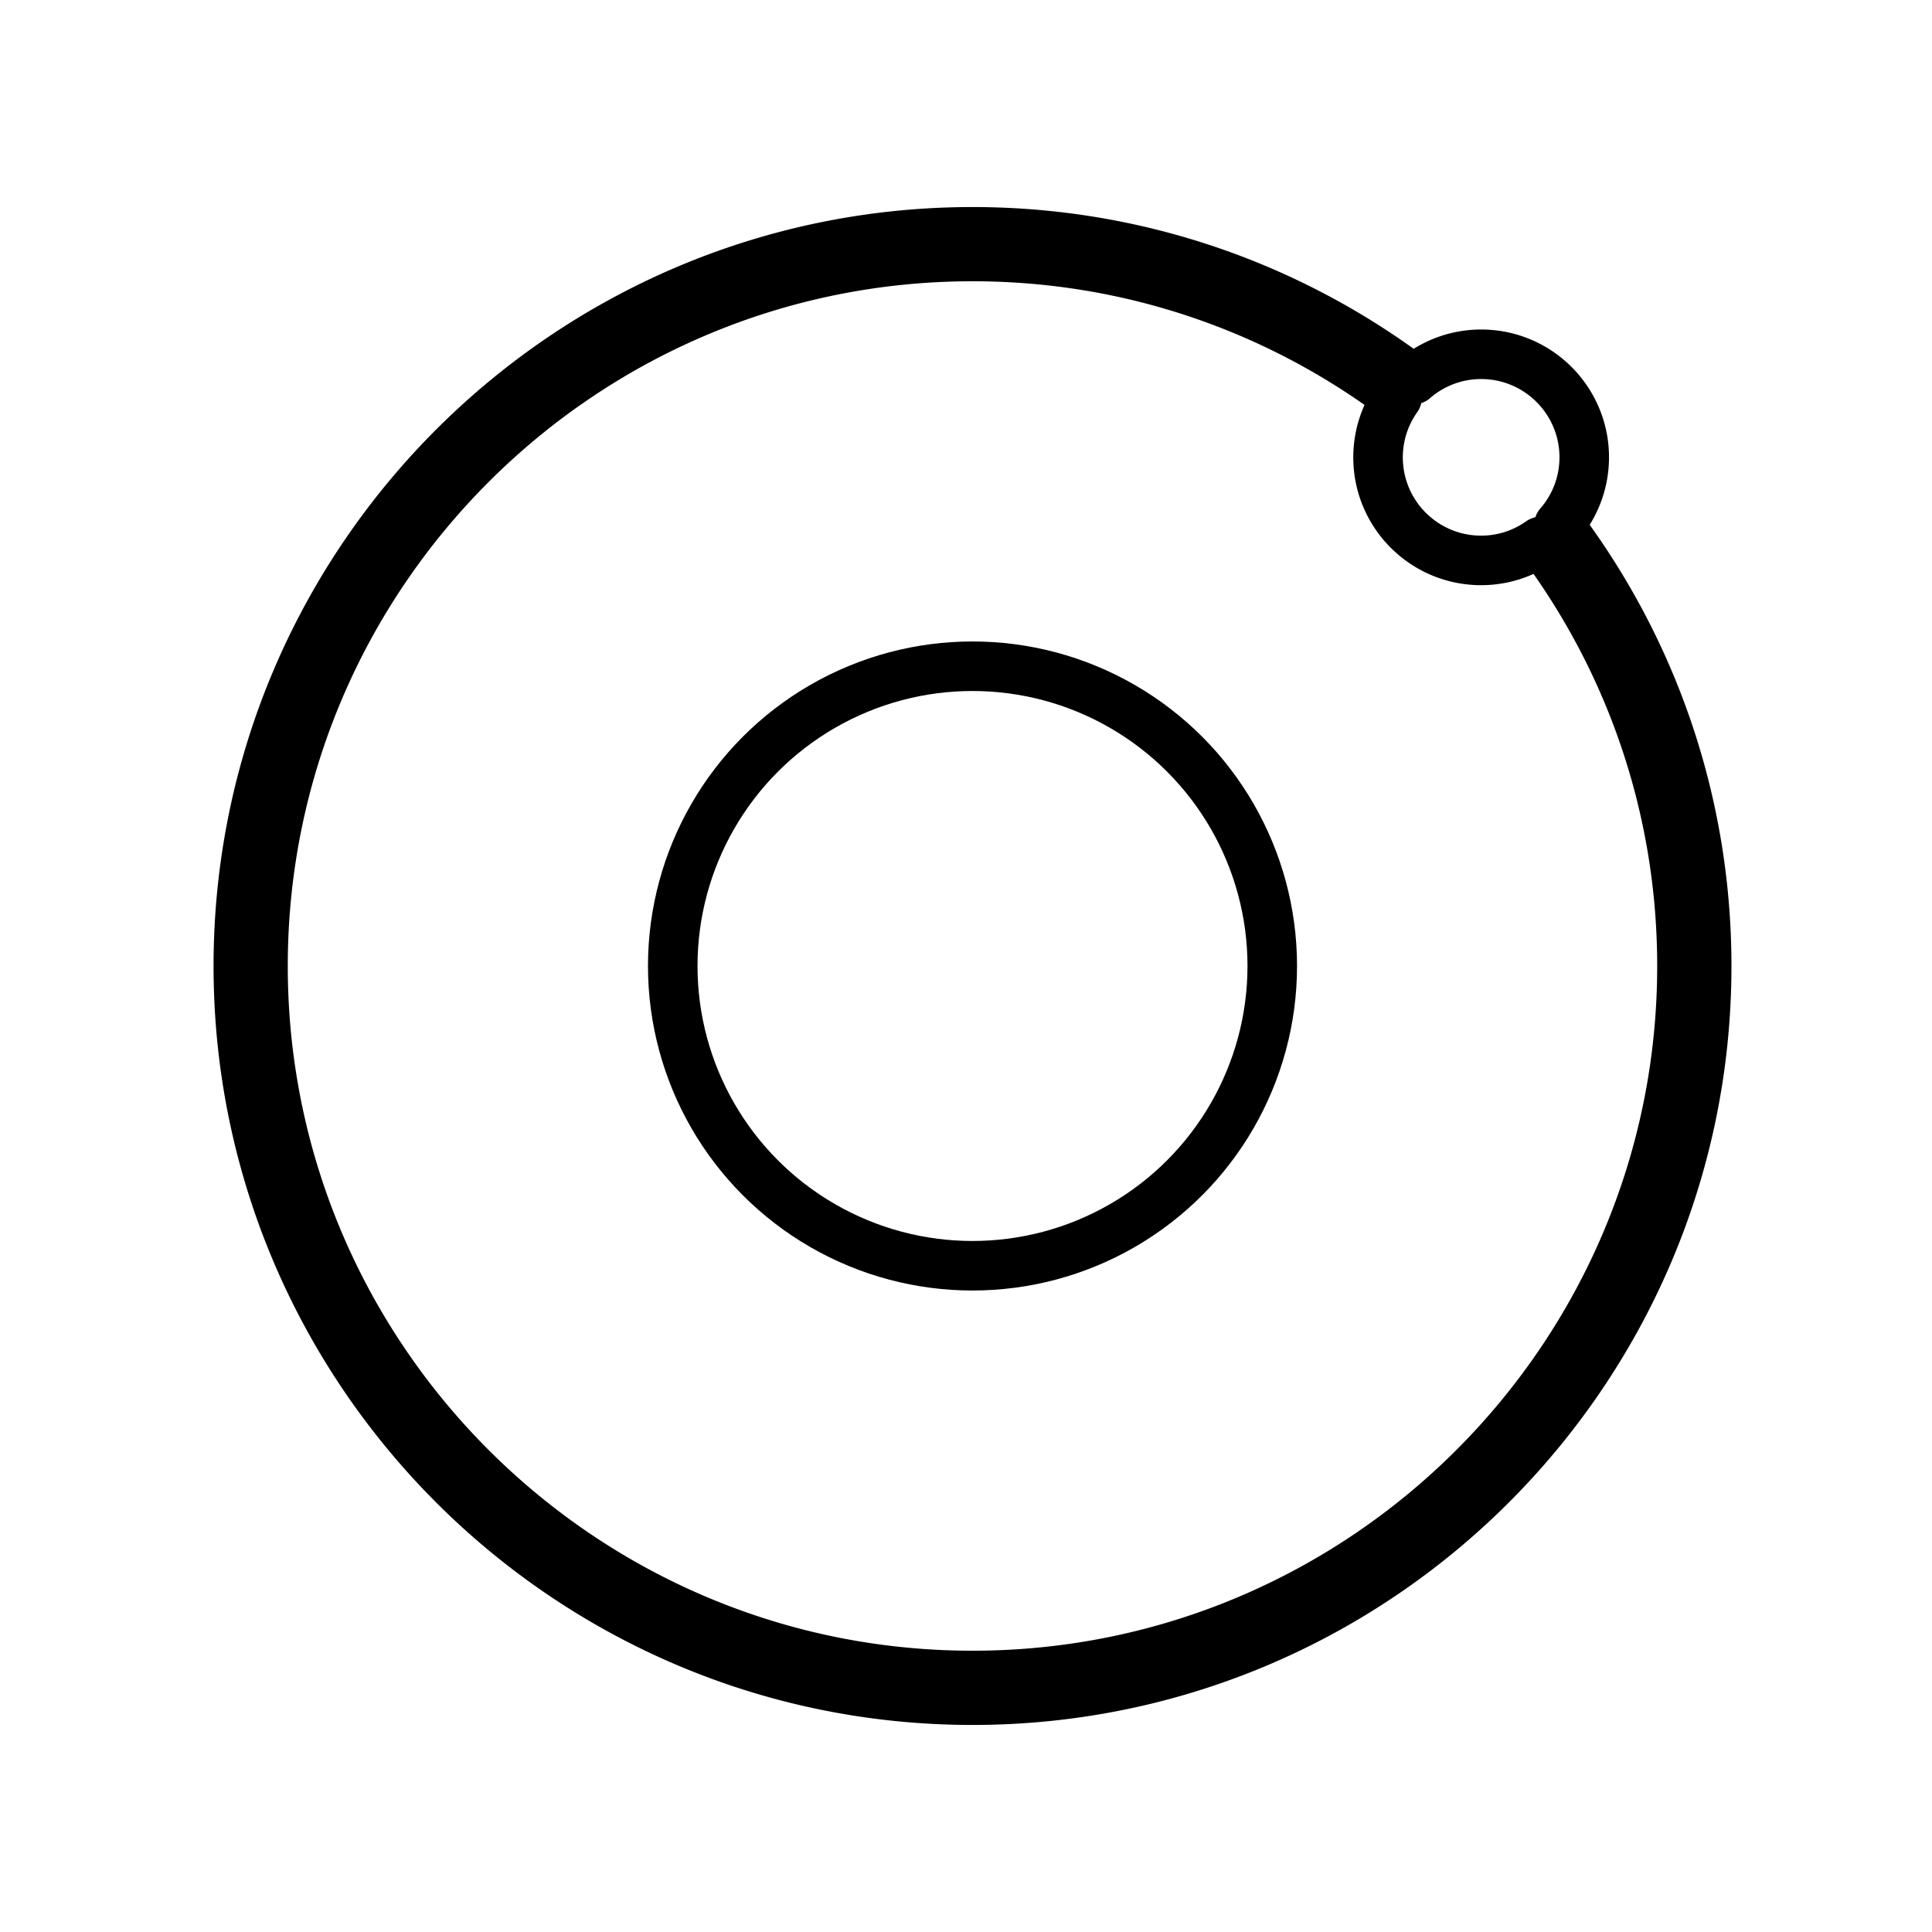 <svg xmlns="http://www.w3.org/2000/svg" width="100" height="100" viewBox="0 0 227 234"><g fill="none" stroke="#000000" stroke-width="6" stroke-linecap="round" stroke-linejoin="round" stroke-miterlimit="10"><circle cx="114.288" cy="116.999" r="36.306"/><path d="M188.38 55.394c0-6.896-5.593-12.484-12.487-12.484a12.42 12.42 0 0 0-8.17 3.06c-14.888-11.228-33.397-17.893-53.436-17.893-49.032 0-88.922 39.891-88.922 88.923 0 49.031 39.891 88.923 88.923 88.923S203.21 166.031 203.21 117c0-20.039-6.665-38.548-17.892-53.436a12.416 12.416 0 0 0 3.061-8.17zm-74.093 147.537c-47.382 0-85.932-38.55-85.932-85.932s38.55-85.932 85.932-85.932c19.266 0 37.07 6.374 51.417 17.123a12.419 12.419 0 0 0-2.297 7.203c0 6.895 5.59 12.483 12.484 12.483 2.686 0 5.165-.855 7.202-2.297 10.75 14.348 17.123 32.151 17.123 51.419.002 47.383-38.546 85.933-85.929 85.933z"/></g></svg>